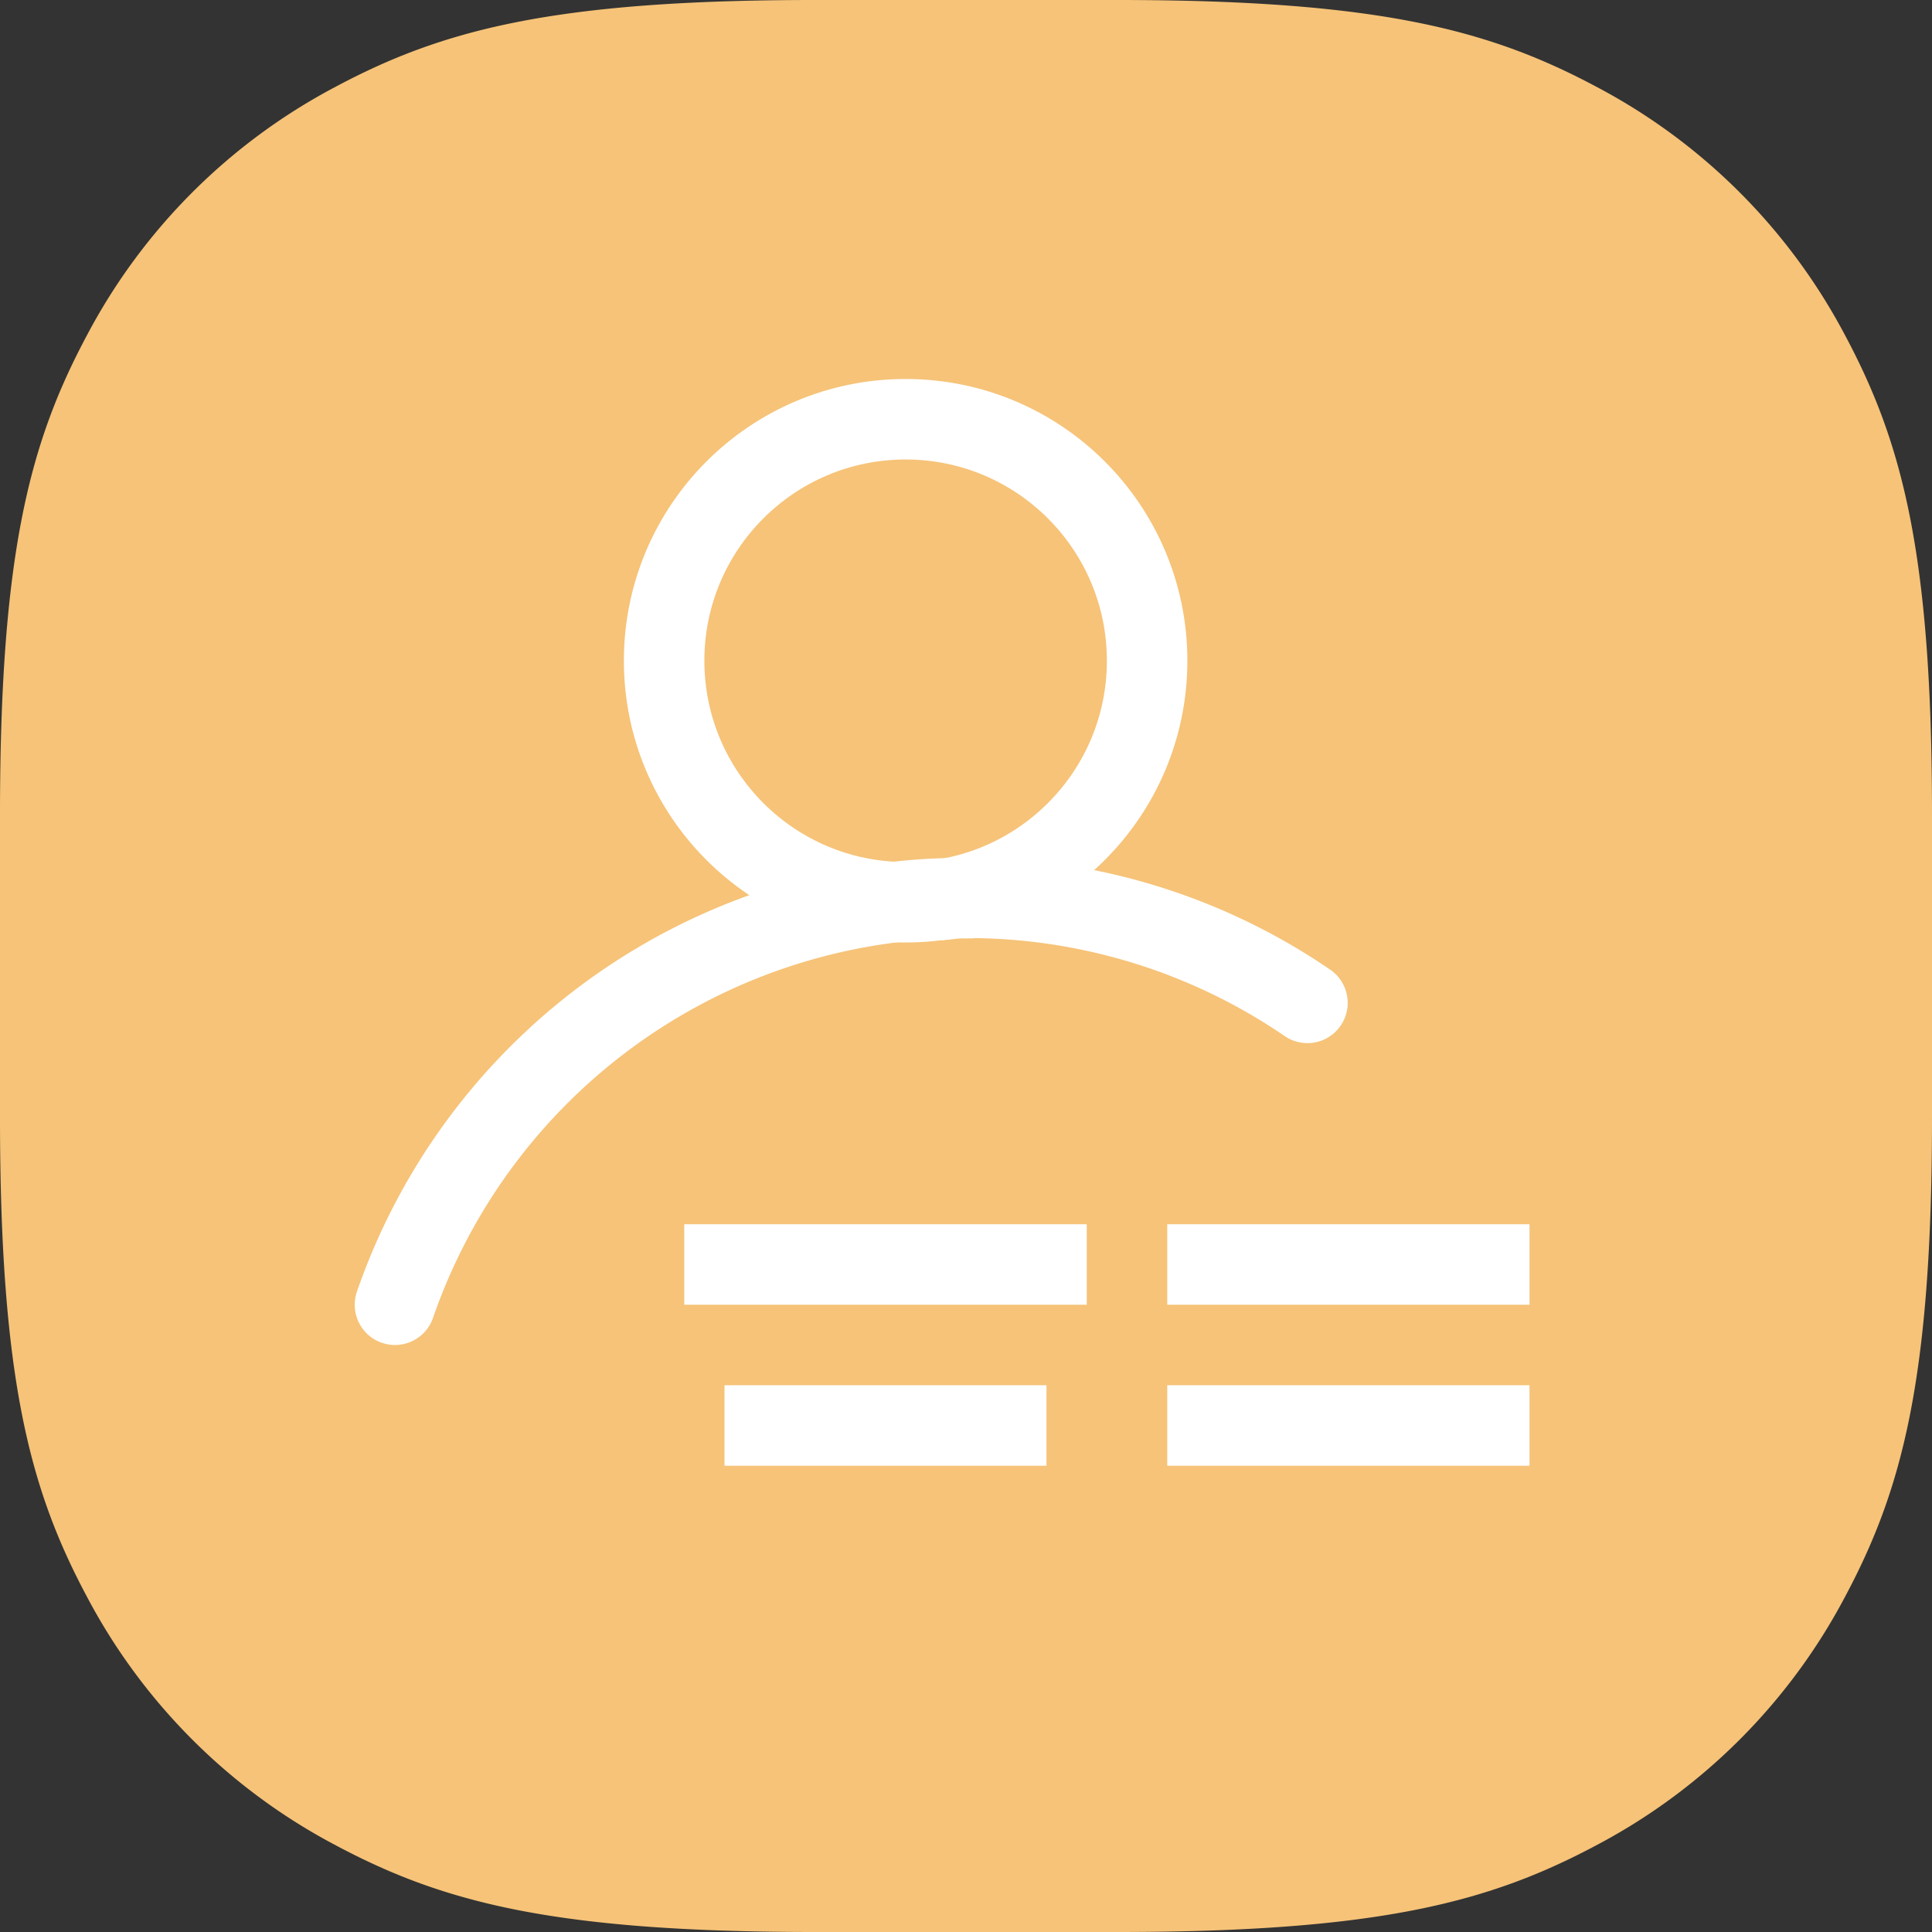 <svg xmlns="http://www.w3.org/2000/svg" id="Layer_1" data-name="Layer 1" width="48" height="48" viewBox="0 0 48 48"><rect x="0" y="0" width="48" height="48" fill="#333333" stroke="none"/><path id="Base" d="M20.24,0h7.52C34.3,0,37.041.754,39.689,2.17A14.768,14.768,0,0,1,45.83,8.311C47.246,10.959,48,13.7,48,20.24v7.52c0,6.538-.754,9.281-2.17,11.929a14.768,14.768,0,0,1-6.141,6.141C37.041,47.246,34.3,48,27.76,48H20.24c-6.538,0-9.281-.754-11.929-2.17A14.768,14.768,0,0,1,2.17,39.689C.754,37.041,0,34.3,0,27.76V20.24C0,13.7.754,10.959,2.17,8.311A14.768,14.768,0,0,1,8.311,2.17C10.959.754,13.7,0,20.24,0Z" style="fill: #f6c378;fill-rule: evenodd"></path><g><circle cx="22.5" cy="16.416" r="6" style="fill: none;stroke: #fff;stroke-linecap: round;stroke-miterlimit: 10;stroke-width: 2px"></circle><path d="M32.483,24.916a14.945,14.945,0,0,0-8.47-2.61,1.77,1.77,0,0,0-.23.01.014.014,0,0,0-.02,0,13.329,13.329,0,0,0-1.56.1h-.01a15.024,15.024,0,0,0-12.38,10" style="fill: none;stroke: #fff;stroke-linecap: round;stroke-miterlimit: 10;stroke-width: 2px"></path><g><line x1="17" y1="31.416" x2="27" y2="31.416" style="fill: none;stroke: #fff;stroke-miterlimit: 10;stroke-width: 2px"></line><line x1="18" y1="35.416" x2="26" y2="35.416" style="fill: none;stroke: #fff;stroke-miterlimit: 10;stroke-width: 2px"></line><line x1="29" y1="31.416" x2="38" y2="31.416" style="fill: none;stroke: #fff;stroke-miterlimit: 10;stroke-width: 2px"></line><line x1="29" y1="35.416" x2="38" y2="35.416" style="fill: none;stroke: #fff;stroke-miterlimit: 10;stroke-width: 2px"></line></g></g></svg>